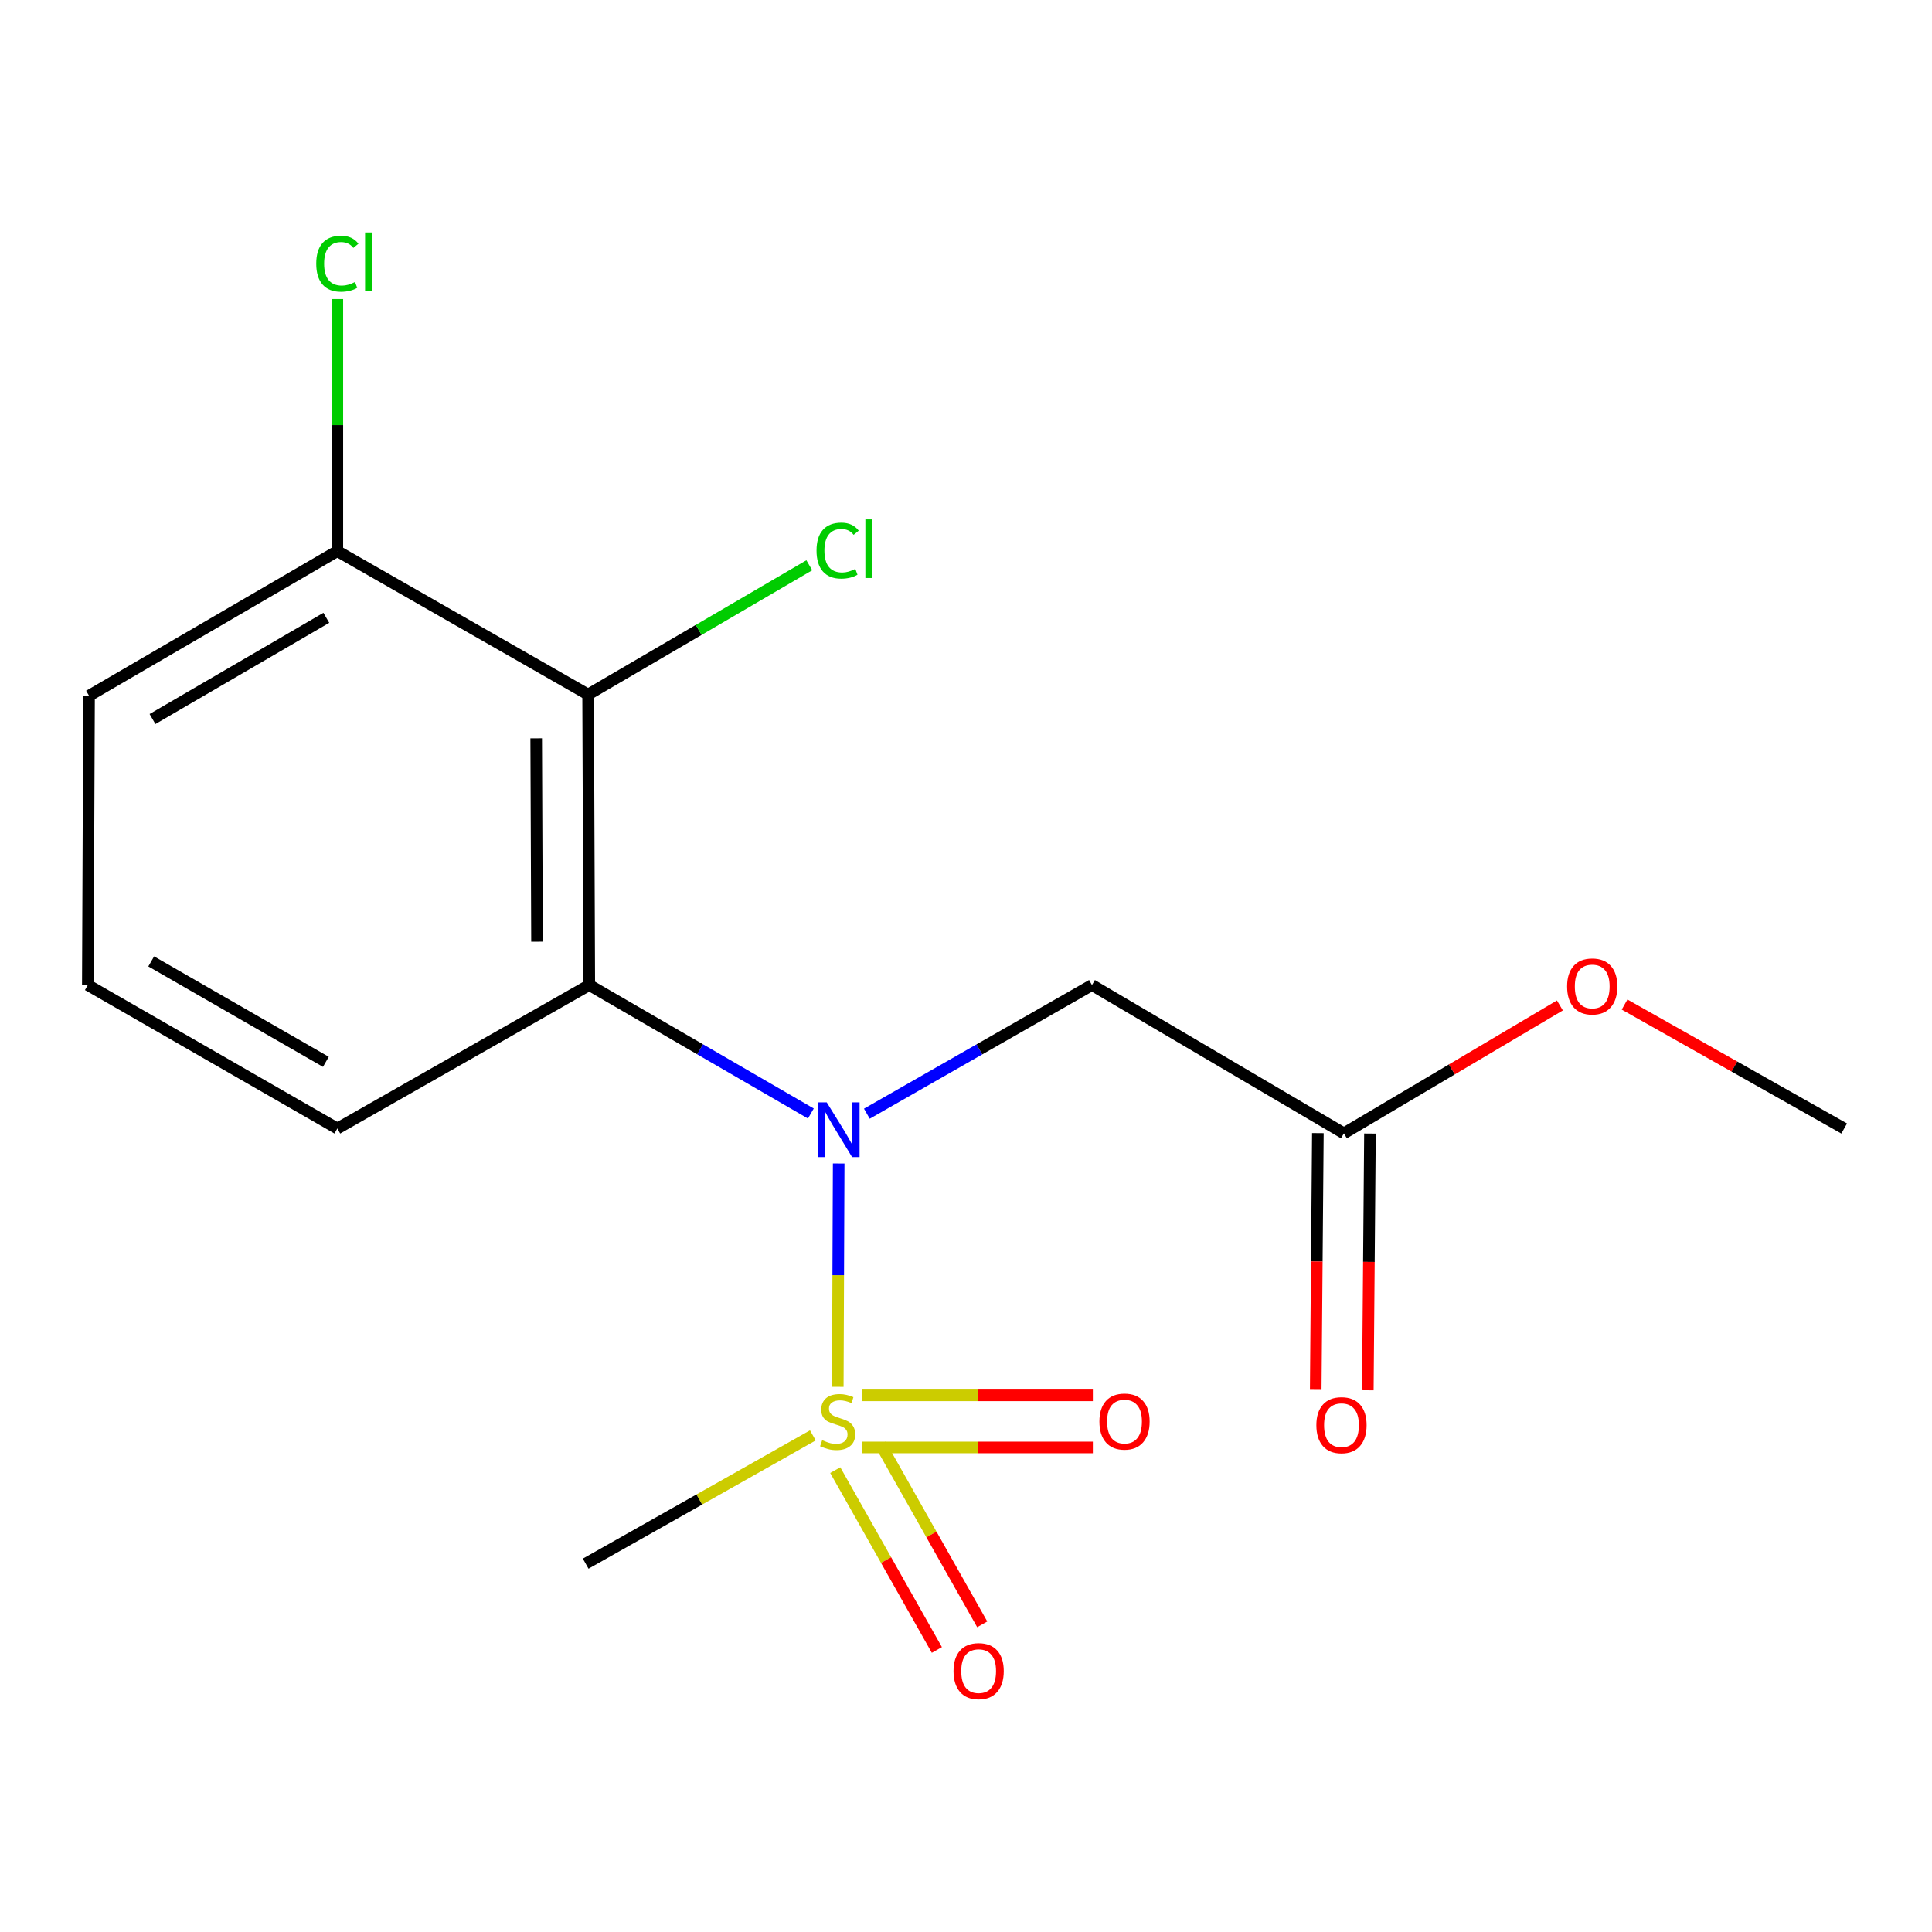 <?xml version='1.0' encoding='iso-8859-1'?>
<svg version='1.1' baseProfile='full'
              xmlns='http://www.w3.org/2000/svg'
                      xmlns:rdkit='http://www.rdkit.org/xml'
                      xmlns:xlink='http://www.w3.org/1999/xlink'
                  xml:space='preserve'
width='1000px' height='1000px' viewBox='0 0 1000 1000'>
<!-- END OF HEADER -->
<rect style='opacity:1.0;fill:#FFFFFF;stroke:none' width='1000' height='1000' x='0' y='0'> </rect>
<path class='bond-0' d='M 433.631,717.822 L 433.866,660.025' style='fill:none;fill-rule:evenodd;stroke:#CCCC00;stroke-width:6px;stroke-linecap:butt;stroke-linejoin:miter;stroke-opacity:1' />
<path class='bond-0' d='M 433.866,660.025 L 434.102,602.228' style='fill:none;fill-rule:evenodd;stroke:#0000FF;stroke-width:6px;stroke-linecap:butt;stroke-linejoin:miter;stroke-opacity:1' />
<path class='bond-5' d='M 446.351,749.196 L 506.003,749.196' style='fill:none;fill-rule:evenodd;stroke:#CCCC00;stroke-width:6px;stroke-linecap:butt;stroke-linejoin:miter;stroke-opacity:1' />
<path class='bond-5' d='M 506.003,749.196 L 565.656,749.196' style='fill:none;fill-rule:evenodd;stroke:#FF0000;stroke-width:6px;stroke-linecap:butt;stroke-linejoin:miter;stroke-opacity:1' />
<path class='bond-5' d='M 446.351,722.236 L 506.003,722.236' style='fill:none;fill-rule:evenodd;stroke:#CCCC00;stroke-width:6px;stroke-linecap:butt;stroke-linejoin:miter;stroke-opacity:1' />
<path class='bond-5' d='M 506.003,722.236 L 565.656,722.236' style='fill:none;fill-rule:evenodd;stroke:#FF0000;stroke-width:6px;stroke-linecap:butt;stroke-linejoin:miter;stroke-opacity:1' />
<path class='bond-6' d='M 432.326,760.937 L 458.625,807.479' style='fill:none;fill-rule:evenodd;stroke:#CCCC00;stroke-width:6px;stroke-linecap:butt;stroke-linejoin:miter;stroke-opacity:1' />
<path class='bond-6' d='M 458.625,807.479 L 484.924,854.021' style='fill:none;fill-rule:evenodd;stroke:#FF0000;stroke-width:6px;stroke-linecap:butt;stroke-linejoin:miter;stroke-opacity:1' />
<path class='bond-6' d='M 455.798,747.674 L 482.097,794.216' style='fill:none;fill-rule:evenodd;stroke:#CCCC00;stroke-width:6px;stroke-linecap:butt;stroke-linejoin:miter;stroke-opacity:1' />
<path class='bond-6' d='M 482.097,794.216 L 508.396,840.758' style='fill:none;fill-rule:evenodd;stroke:#FF0000;stroke-width:6px;stroke-linecap:butt;stroke-linejoin:miter;stroke-opacity:1' />
<path class='bond-10' d='M 420.735,742.957 L 361.941,776.152' style='fill:none;fill-rule:evenodd;stroke:#CCCC00;stroke-width:6px;stroke-linecap:butt;stroke-linejoin:miter;stroke-opacity:1' />
<path class='bond-10' d='M 361.941,776.152 L 303.147,809.347' style='fill:none;fill-rule:evenodd;stroke:#000000;stroke-width:6px;stroke-linecap:butt;stroke-linejoin:miter;stroke-opacity:1' />
<path class='bond-1' d='M 419.7,576.349 L 362.352,543.101' style='fill:none;fill-rule:evenodd;stroke:#0000FF;stroke-width:6px;stroke-linecap:butt;stroke-linejoin:miter;stroke-opacity:1' />
<path class='bond-1' d='M 362.352,543.101 L 305.004,509.852' style='fill:none;fill-rule:evenodd;stroke:#000000;stroke-width:6px;stroke-linecap:butt;stroke-linejoin:miter;stroke-opacity:1' />
<path class='bond-3' d='M 448.686,576.445 L 506.942,543.149' style='fill:none;fill-rule:evenodd;stroke:#0000FF;stroke-width:6px;stroke-linecap:butt;stroke-linejoin:miter;stroke-opacity:1' />
<path class='bond-3' d='M 506.942,543.149 L 565.198,509.852' style='fill:none;fill-rule:evenodd;stroke:#000000;stroke-width:6px;stroke-linecap:butt;stroke-linejoin:miter;stroke-opacity:1' />
<path class='bond-2' d='M 305.004,509.852 L 304.405,359.49' style='fill:none;fill-rule:evenodd;stroke:#000000;stroke-width:6px;stroke-linecap:butt;stroke-linejoin:miter;stroke-opacity:1' />
<path class='bond-2' d='M 277.955,487.405 L 277.535,382.151' style='fill:none;fill-rule:evenodd;stroke:#000000;stroke-width:6px;stroke-linecap:butt;stroke-linejoin:miter;stroke-opacity:1' />
<path class='bond-11' d='M 305.004,509.852 L 174.608,584.111' style='fill:none;fill-rule:evenodd;stroke:#000000;stroke-width:6px;stroke-linecap:butt;stroke-linejoin:miter;stroke-opacity:1' />
<path class='bond-7' d='M 304.405,359.49 L 174.608,285.245' style='fill:none;fill-rule:evenodd;stroke:#000000;stroke-width:6px;stroke-linecap:butt;stroke-linejoin:miter;stroke-opacity:1' />
<path class='bond-9' d='M 304.405,359.49 L 361.652,326.03' style='fill:none;fill-rule:evenodd;stroke:#000000;stroke-width:6px;stroke-linecap:butt;stroke-linejoin:miter;stroke-opacity:1' />
<path class='bond-9' d='M 361.652,326.03 L 418.899,292.57' style='fill:none;fill-rule:evenodd;stroke:#00CC00;stroke-width:6px;stroke-linecap:butt;stroke-linejoin:miter;stroke-opacity:1' />
<path class='bond-4' d='M 565.198,509.852 L 695.61,586.613' style='fill:none;fill-rule:evenodd;stroke:#000000;stroke-width:6px;stroke-linecap:butt;stroke-linejoin:miter;stroke-opacity:1' />
<path class='bond-8' d='M 682.13,586.5 L 681.577,652.941' style='fill:none;fill-rule:evenodd;stroke:#000000;stroke-width:6px;stroke-linecap:butt;stroke-linejoin:miter;stroke-opacity:1' />
<path class='bond-8' d='M 681.577,652.941 L 681.023,719.382' style='fill:none;fill-rule:evenodd;stroke:#FF0000;stroke-width:6px;stroke-linecap:butt;stroke-linejoin:miter;stroke-opacity:1' />
<path class='bond-8' d='M 709.089,586.725 L 708.536,653.166' style='fill:none;fill-rule:evenodd;stroke:#000000;stroke-width:6px;stroke-linecap:butt;stroke-linejoin:miter;stroke-opacity:1' />
<path class='bond-8' d='M 708.536,653.166 L 707.982,719.606' style='fill:none;fill-rule:evenodd;stroke:#FF0000;stroke-width:6px;stroke-linecap:butt;stroke-linejoin:miter;stroke-opacity:1' />
<path class='bond-13' d='M 695.61,586.613 L 751.505,553.509' style='fill:none;fill-rule:evenodd;stroke:#000000;stroke-width:6px;stroke-linecap:butt;stroke-linejoin:miter;stroke-opacity:1' />
<path class='bond-13' d='M 751.505,553.509 L 807.4,520.406' style='fill:none;fill-rule:evenodd;stroke:#FF0000;stroke-width:6px;stroke-linecap:butt;stroke-linejoin:miter;stroke-opacity:1' />
<path class='bond-12' d='M 174.608,285.245 L 174.608,220.013' style='fill:none;fill-rule:evenodd;stroke:#000000;stroke-width:6px;stroke-linecap:butt;stroke-linejoin:miter;stroke-opacity:1' />
<path class='bond-12' d='M 174.608,220.013 L 174.608,154.781' style='fill:none;fill-rule:evenodd;stroke:#00CC00;stroke-width:6px;stroke-linecap:butt;stroke-linejoin:miter;stroke-opacity:1' />
<path class='bond-17' d='M 174.608,285.245 L 46.084,360.104' style='fill:none;fill-rule:evenodd;stroke:#000000;stroke-width:6px;stroke-linecap:butt;stroke-linejoin:miter;stroke-opacity:1' />
<path class='bond-17' d='M 168.898,319.77 L 78.931,372.171' style='fill:none;fill-rule:evenodd;stroke:#000000;stroke-width:6px;stroke-linecap:butt;stroke-linejoin:miter;stroke-opacity:1' />
<path class='bond-14' d='M 174.608,584.111 L 45.455,509.852' style='fill:none;fill-rule:evenodd;stroke:#000000;stroke-width:6px;stroke-linecap:butt;stroke-linejoin:miter;stroke-opacity:1' />
<path class='bond-14' d='M 168.673,549.6 L 78.266,497.618' style='fill:none;fill-rule:evenodd;stroke:#000000;stroke-width:6px;stroke-linecap:butt;stroke-linejoin:miter;stroke-opacity:1' />
<path class='bond-16' d='M 840.878,519.947 L 897.712,552.029' style='fill:none;fill-rule:evenodd;stroke:#FF0000;stroke-width:6px;stroke-linecap:butt;stroke-linejoin:miter;stroke-opacity:1' />
<path class='bond-16' d='M 897.712,552.029 L 954.545,584.111' style='fill:none;fill-rule:evenodd;stroke:#000000;stroke-width:6px;stroke-linecap:butt;stroke-linejoin:miter;stroke-opacity:1' />
<path class='bond-15' d='M 45.455,509.852 L 46.084,360.104' style='fill:none;fill-rule:evenodd;stroke:#000000;stroke-width:6px;stroke-linecap:butt;stroke-linejoin:miter;stroke-opacity:1' />
<path  class='atom-0' d='M 425.559 745.436
Q 425.879 745.556, 427.199 746.116
Q 428.519 746.676, 429.959 747.036
Q 431.439 747.356, 432.879 747.356
Q 435.559 747.356, 437.119 746.076
Q 438.679 744.756, 438.679 742.476
Q 438.679 740.916, 437.879 739.956
Q 437.119 738.996, 435.919 738.476
Q 434.719 737.956, 432.719 737.356
Q 430.199 736.596, 428.679 735.876
Q 427.199 735.156, 426.119 733.636
Q 425.079 732.116, 425.079 729.556
Q 425.079 725.996, 427.479 723.796
Q 429.919 721.596, 434.719 721.596
Q 437.999 721.596, 441.719 723.156
L 440.799 726.236
Q 437.399 724.836, 434.839 724.836
Q 432.079 724.836, 430.559 725.996
Q 429.039 727.116, 429.079 729.076
Q 429.079 730.596, 429.839 731.516
Q 430.639 732.436, 431.759 732.956
Q 432.919 733.476, 434.839 734.076
Q 437.399 734.876, 438.919 735.676
Q 440.439 736.476, 441.519 738.116
Q 442.639 739.716, 442.639 742.476
Q 442.639 746.396, 439.999 748.516
Q 437.399 750.596, 433.039 750.596
Q 430.519 750.596, 428.599 750.036
Q 426.719 749.516, 424.479 748.596
L 425.559 745.436
' fill='#CCCC00'/>
<path  class='atom-1' d='M 427.913 570.58
L 437.193 585.58
Q 438.113 587.06, 439.593 589.74
Q 441.073 592.42, 441.153 592.58
L 441.153 570.58
L 444.913 570.58
L 444.913 598.9
L 441.033 598.9
L 431.073 582.5
Q 429.913 580.58, 428.673 578.38
Q 427.473 576.18, 427.113 575.5
L 427.113 598.9
L 423.433 598.9
L 423.433 570.58
L 427.913 570.58
' fill='#0000FF'/>
<path  class='atom-6' d='M 569.048 735.796
Q 569.048 728.996, 572.408 725.196
Q 575.768 721.396, 582.048 721.396
Q 588.328 721.396, 591.688 725.196
Q 595.048 728.996, 595.048 735.796
Q 595.048 742.676, 591.648 746.596
Q 588.248 750.476, 582.048 750.476
Q 575.808 750.476, 572.408 746.596
Q 569.048 742.716, 569.048 735.796
M 582.048 747.276
Q 586.368 747.276, 588.688 744.396
Q 591.048 741.476, 591.048 735.796
Q 591.048 730.236, 588.688 727.436
Q 586.368 724.596, 582.048 724.596
Q 577.728 724.596, 575.368 727.396
Q 573.048 730.196, 573.048 735.796
Q 573.048 741.516, 575.368 744.396
Q 577.728 747.276, 582.048 747.276
' fill='#FF0000'/>
<path  class='atom-7' d='M 493.545 864.965
Q 493.545 858.165, 496.905 854.365
Q 500.265 850.565, 506.545 850.565
Q 512.825 850.565, 516.185 854.365
Q 519.545 858.165, 519.545 864.965
Q 519.545 871.845, 516.145 875.765
Q 512.745 879.645, 506.545 879.645
Q 500.305 879.645, 496.905 875.765
Q 493.545 871.885, 493.545 864.965
M 506.545 876.445
Q 510.865 876.445, 513.185 873.565
Q 515.545 870.645, 515.545 864.965
Q 515.545 859.405, 513.185 856.605
Q 510.865 853.765, 506.545 853.765
Q 502.225 853.765, 499.865 856.565
Q 497.545 859.365, 497.545 864.965
Q 497.545 870.685, 499.865 873.565
Q 502.225 876.445, 506.545 876.445
' fill='#FF0000'/>
<path  class='atom-9' d='M 681.352 737.669
Q 681.352 730.869, 684.712 727.069
Q 688.072 723.269, 694.352 723.269
Q 700.632 723.269, 703.992 727.069
Q 707.352 730.869, 707.352 737.669
Q 707.352 744.549, 703.952 748.469
Q 700.552 752.349, 694.352 752.349
Q 688.112 752.349, 684.712 748.469
Q 681.352 744.589, 681.352 737.669
M 694.352 749.149
Q 698.672 749.149, 700.992 746.269
Q 703.352 743.349, 703.352 737.669
Q 703.352 732.109, 700.992 729.309
Q 698.672 726.469, 694.352 726.469
Q 690.032 726.469, 687.672 729.269
Q 685.352 732.069, 685.352 737.669
Q 685.352 743.389, 687.672 746.269
Q 690.032 749.149, 694.352 749.149
' fill='#FF0000'/>
<path  class='atom-10' d='M 422.639 284.982
Q 422.639 277.942, 425.919 274.262
Q 429.239 270.542, 435.519 270.542
Q 441.359 270.542, 444.479 274.662
L 441.839 276.822
Q 439.559 273.822, 435.519 273.822
Q 431.239 273.822, 428.959 276.702
Q 426.719 279.542, 426.719 284.982
Q 426.719 290.582, 429.039 293.462
Q 431.399 296.342, 435.959 296.342
Q 439.079 296.342, 442.719 294.462
L 443.839 297.462
Q 442.359 298.422, 440.119 298.982
Q 437.879 299.542, 435.399 299.542
Q 429.239 299.542, 425.919 295.782
Q 422.639 292.022, 422.639 284.982
' fill='#00CC00'/>
<path  class='atom-10' d='M 447.919 268.822
L 451.599 268.822
L 451.599 299.182
L 447.919 299.182
L 447.919 268.822
' fill='#00CC00'/>
<path  class='atom-13' d='M 163.688 136.477
Q 163.688 129.437, 166.968 125.757
Q 170.288 122.037, 176.568 122.037
Q 182.408 122.037, 185.528 126.157
L 182.888 128.317
Q 180.608 125.317, 176.568 125.317
Q 172.288 125.317, 170.008 128.197
Q 167.768 131.037, 167.768 136.477
Q 167.768 142.077, 170.088 144.957
Q 172.448 147.837, 177.008 147.837
Q 180.128 147.837, 183.768 145.957
L 184.888 148.957
Q 183.408 149.917, 181.168 150.477
Q 178.928 151.037, 176.448 151.037
Q 170.288 151.037, 166.968 147.277
Q 163.688 143.517, 163.688 136.477
' fill='#00CC00'/>
<path  class='atom-13' d='M 188.968 120.317
L 192.648 120.317
L 192.648 150.677
L 188.968 150.677
L 188.968 120.317
' fill='#00CC00'/>
<path  class='atom-14' d='M 811.134 510.576
Q 811.134 503.776, 814.494 499.976
Q 817.854 496.176, 824.134 496.176
Q 830.414 496.176, 833.774 499.976
Q 837.134 503.776, 837.134 510.576
Q 837.134 517.456, 833.734 521.376
Q 830.334 525.256, 824.134 525.256
Q 817.894 525.256, 814.494 521.376
Q 811.134 517.496, 811.134 510.576
M 824.134 522.056
Q 828.454 522.056, 830.774 519.176
Q 833.134 516.256, 833.134 510.576
Q 833.134 505.016, 830.774 502.216
Q 828.454 499.376, 824.134 499.376
Q 819.814 499.376, 817.454 502.176
Q 815.134 504.976, 815.134 510.576
Q 815.134 516.296, 817.454 519.176
Q 819.814 522.056, 824.134 522.056
' fill='#FF0000'/>
</svg>
